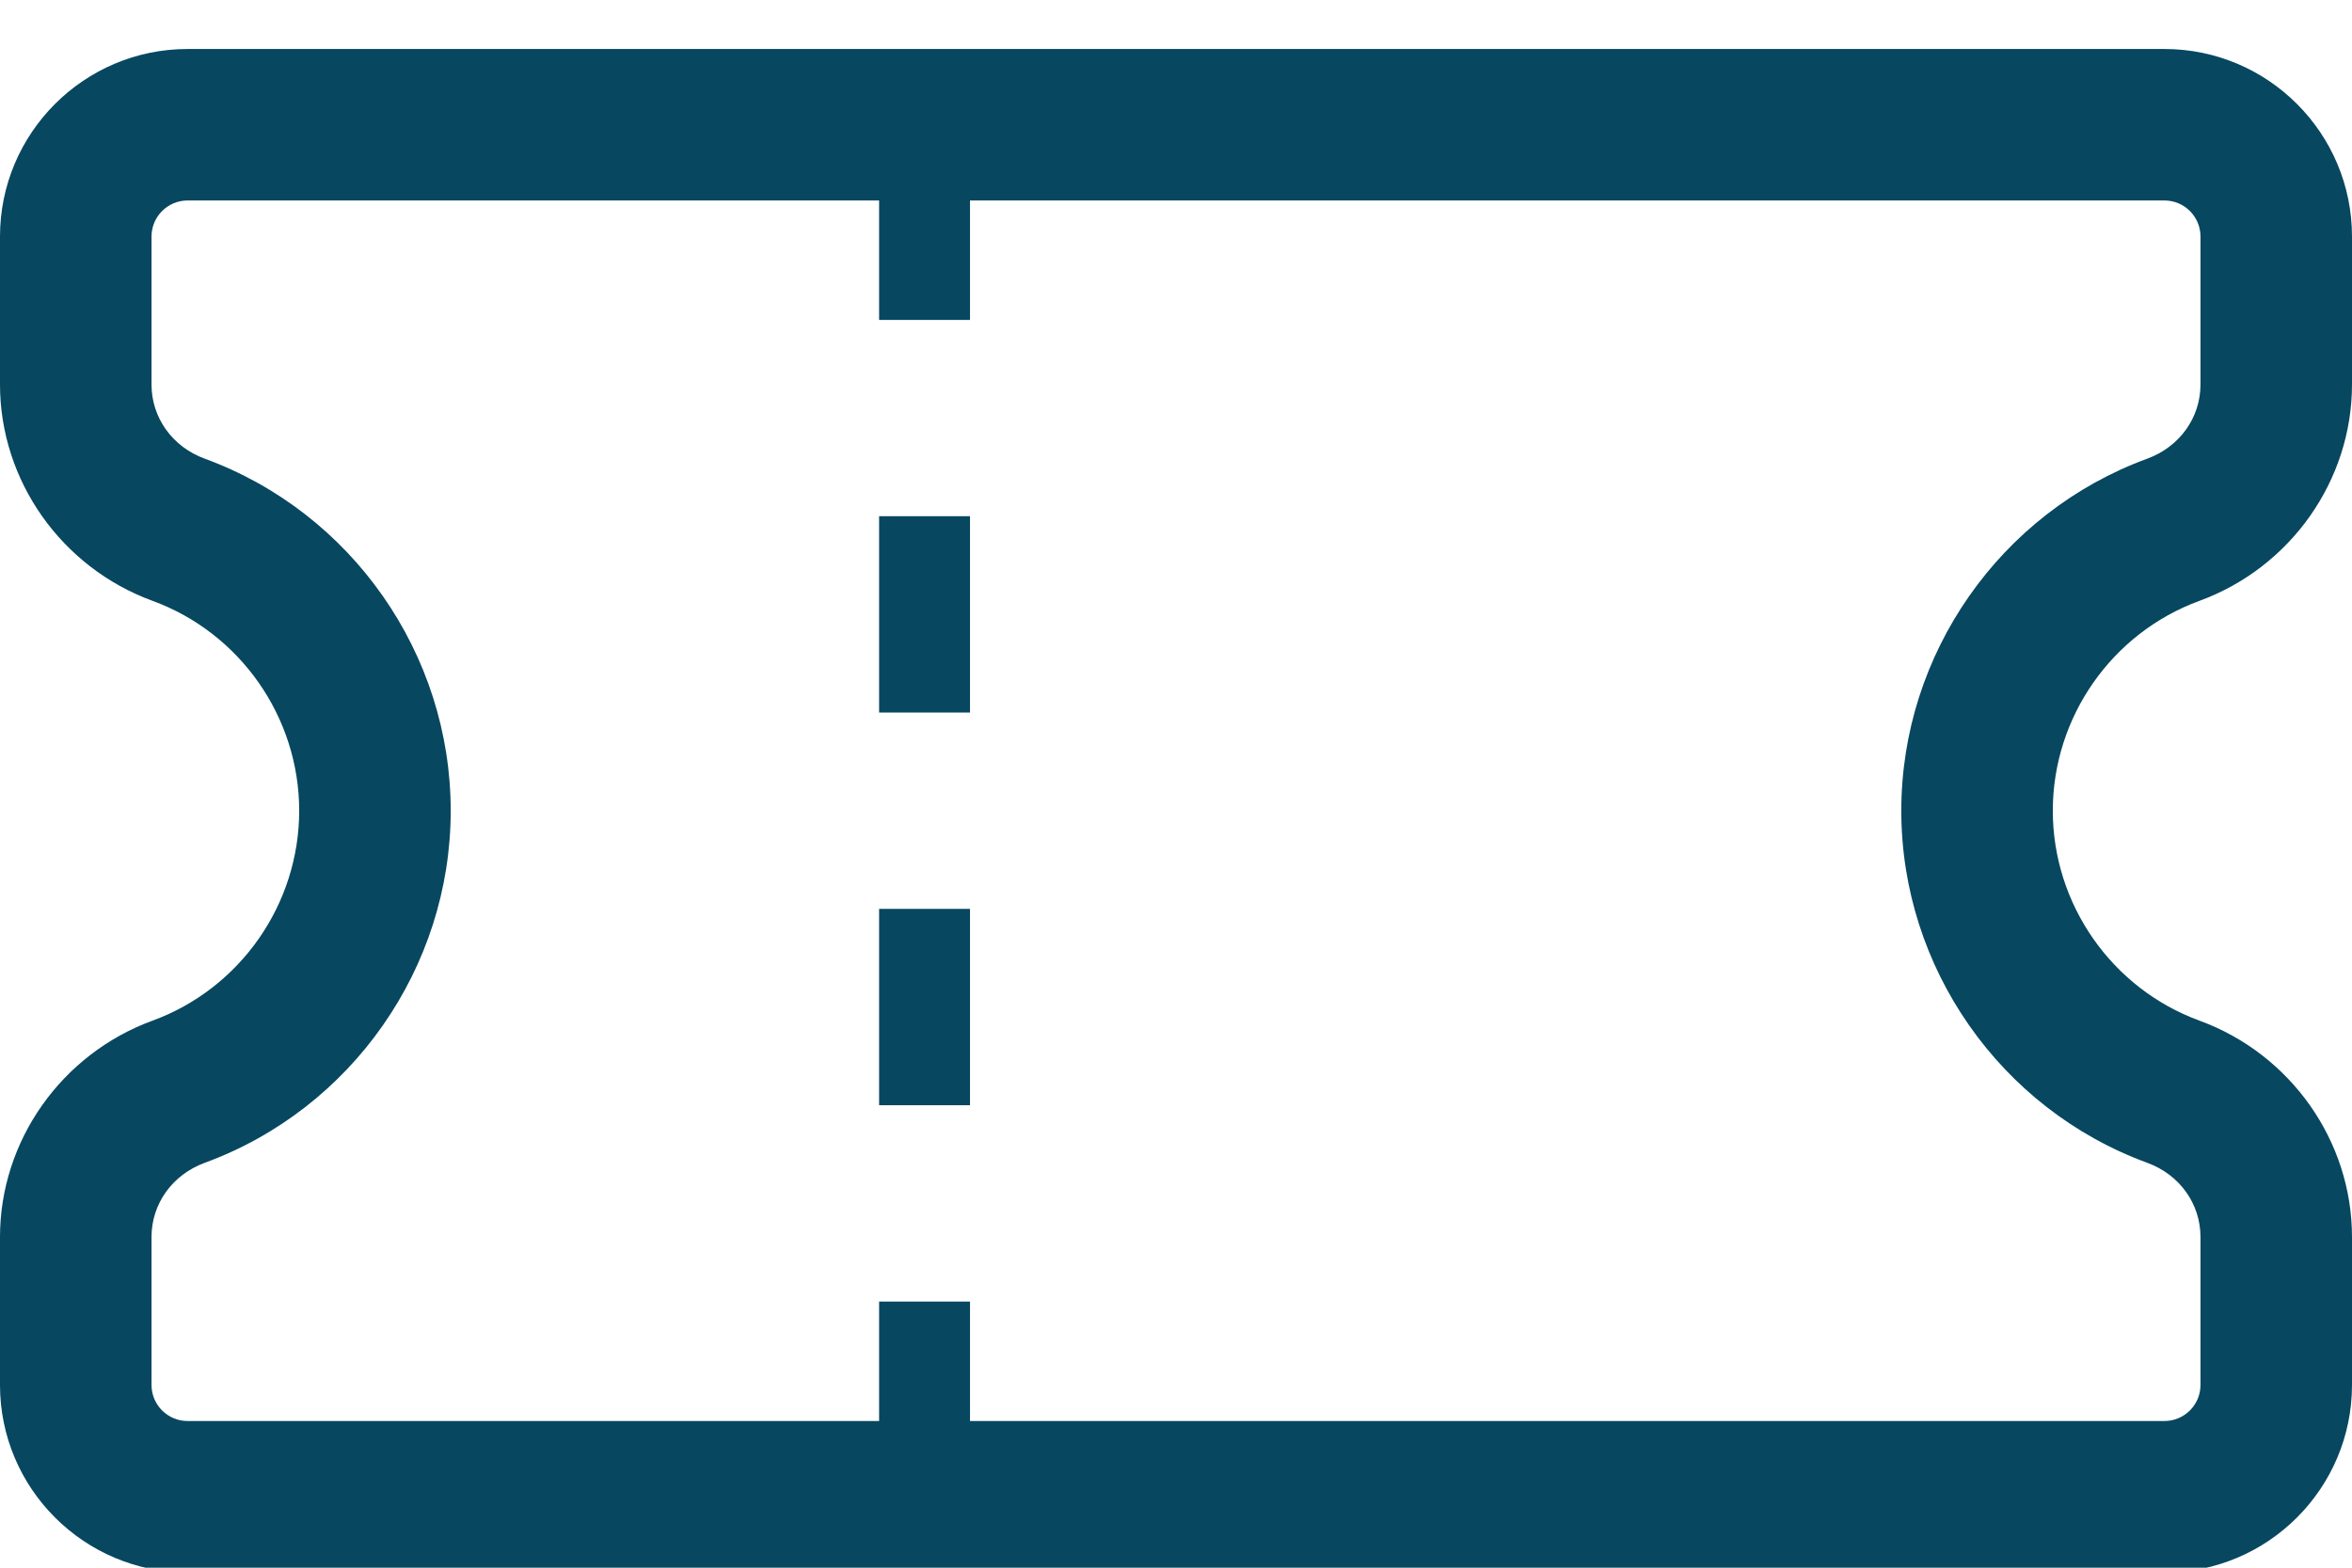 <svg height="32" viewBox="0 0 48 32" width="48" xmlns="http://www.w3.org/2000/svg"><path d="m17.941 30.545h1.855v-4.008h-1.855zm0 8.015h1.855v-4.008h-1.855zm25.882 1.176c.659.241 1.085.836 1.085 1.514v3.02c0 .406-.33.736-.736.736h-24.376v-2.438h-1.855v2.438h-14.113c-.406 0-.736-.33-.736-.736v-3.02c0-.678.426-1.272 1.085-1.514 3.003-1.1 5.021-3.988 5.021-7.187 0-3.199-2.018-6.088-5.021-7.187-.659-.241-1.085-.836-1.085-1.514v-3.02c0-.406.33-.736.736-.736h14.113v2.438h1.855v-2.438h24.376c.406 0 .736.33.736.736v3.02c0 .678-.426 1.272-1.085 1.514-3.003 1.1-5.021 3.988-5.021 7.187 0 3.199 2.018 6.087 5.021 7.187zm1.063-11.471c1.862-.682 3.114-2.457 3.114-4.417v-3.02c0-2.111-1.717-3.828-3.828-3.828h-40.344c-2.111 0-3.828 1.717-3.828 3.828v3.02c0 1.96 1.251 3.735 3.114 4.417 1.79.655 2.992 2.377 2.992 4.284 0 1.907-1.202 3.629-2.992 4.284-1.862.682-3.114 2.457-3.114 4.417v3.02c0 2.111 1.717 3.828 3.828 3.828h40.344c2.111 0 3.828-1.717 3.828-3.828v-3.02c0-1.96-1.251-3.735-3.114-4.417-1.79-.655-2.992-2.377-2.992-4.284 0-1.907 1.202-3.629 2.992-4.284z" fill="#074760" fill-rule="evenodd" transform="translate(0 -16)"/></svg>
